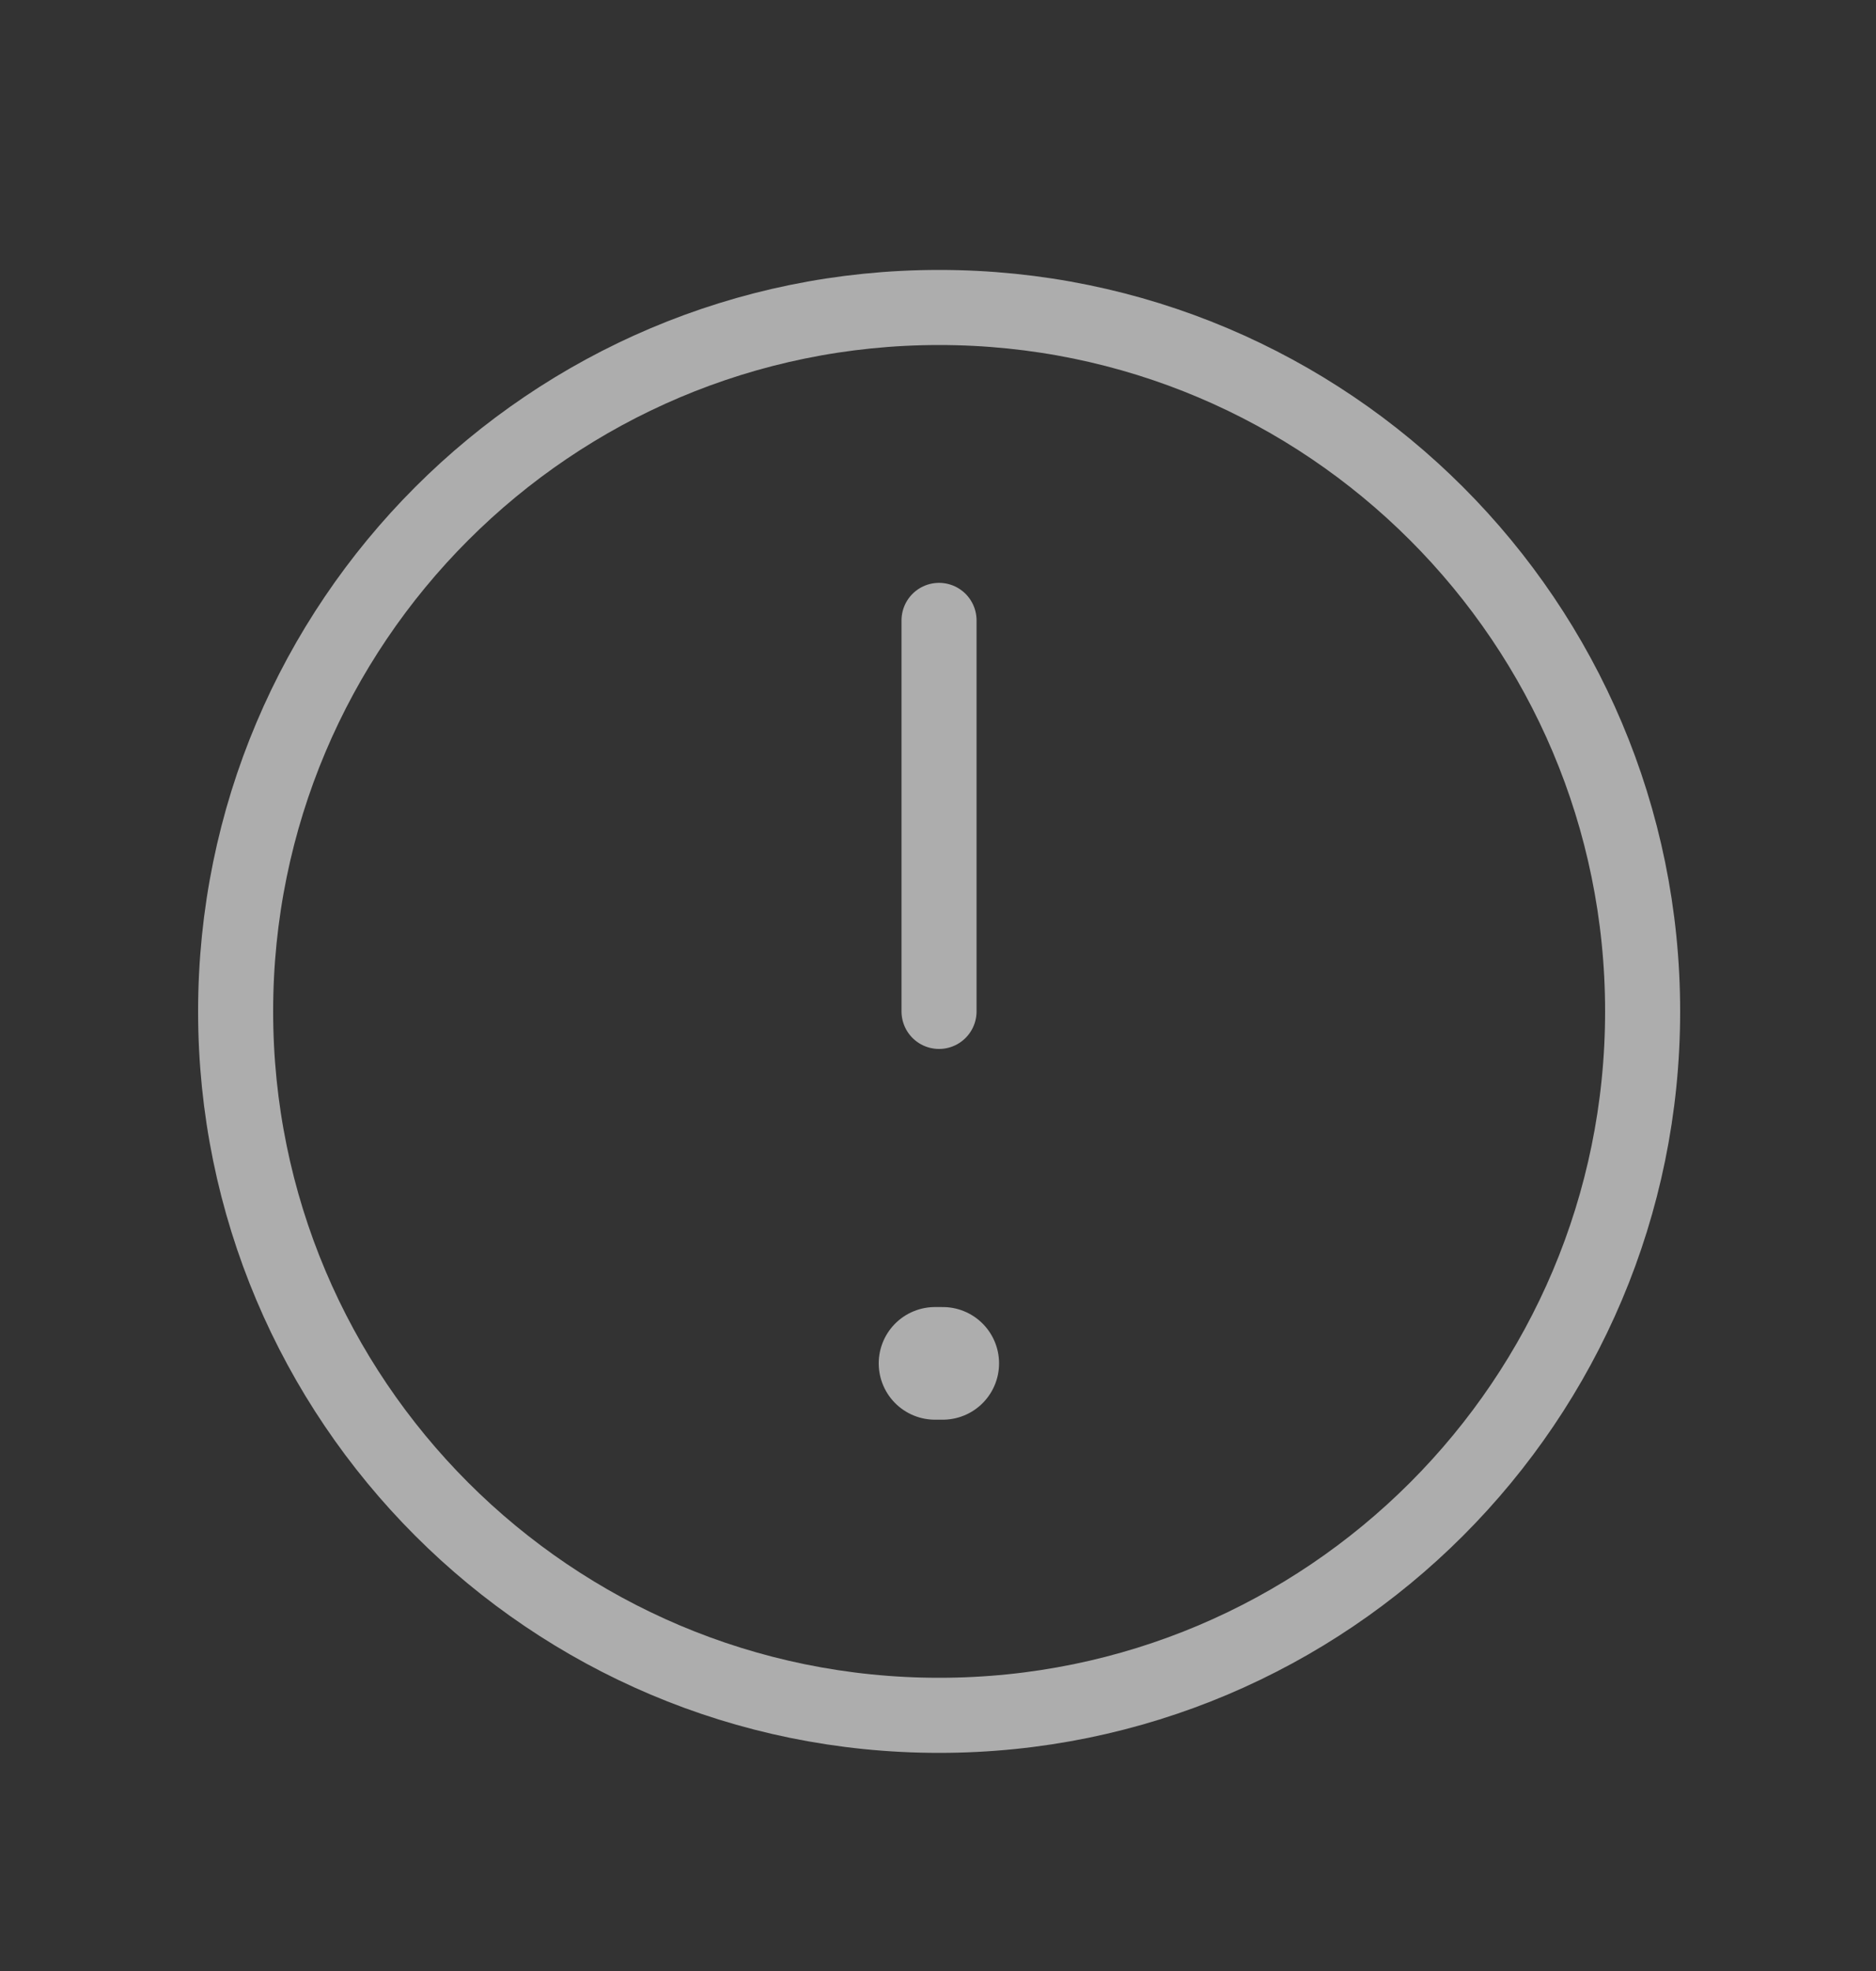 <svg width="20" height="21" viewBox="0 0 20 21" fill="none" xmlns="http://www.w3.org/2000/svg">
<rect x="0" y="0" width="20" height="21" fill="#333333" stroke="none"/>
<path d="M9.968 14.526H10.051" stroke="white" stroke-opacity="0.6" stroke-width="1.2" stroke-linecap="round" stroke-linejoin="round"/>
<path d="M17.512 10.776C17.512 6.634 14.154 3.276 10.012 3.276C5.87 3.276 2.512 6.634 2.512 10.776C2.512 14.918 5.87 18.276 10.012 18.276C14.154 18.276 17.512 14.918 17.512 10.776Z" stroke="white" stroke-opacity="0.6" stroke-width="0.8" stroke-linecap="round" stroke-linejoin="round"/>
<path d="M10.011 10.776V6.61" stroke="white" stroke-opacity="0.6" stroke-width="0.8" stroke-linecap="round" stroke-linejoin="round"/>
</svg>
